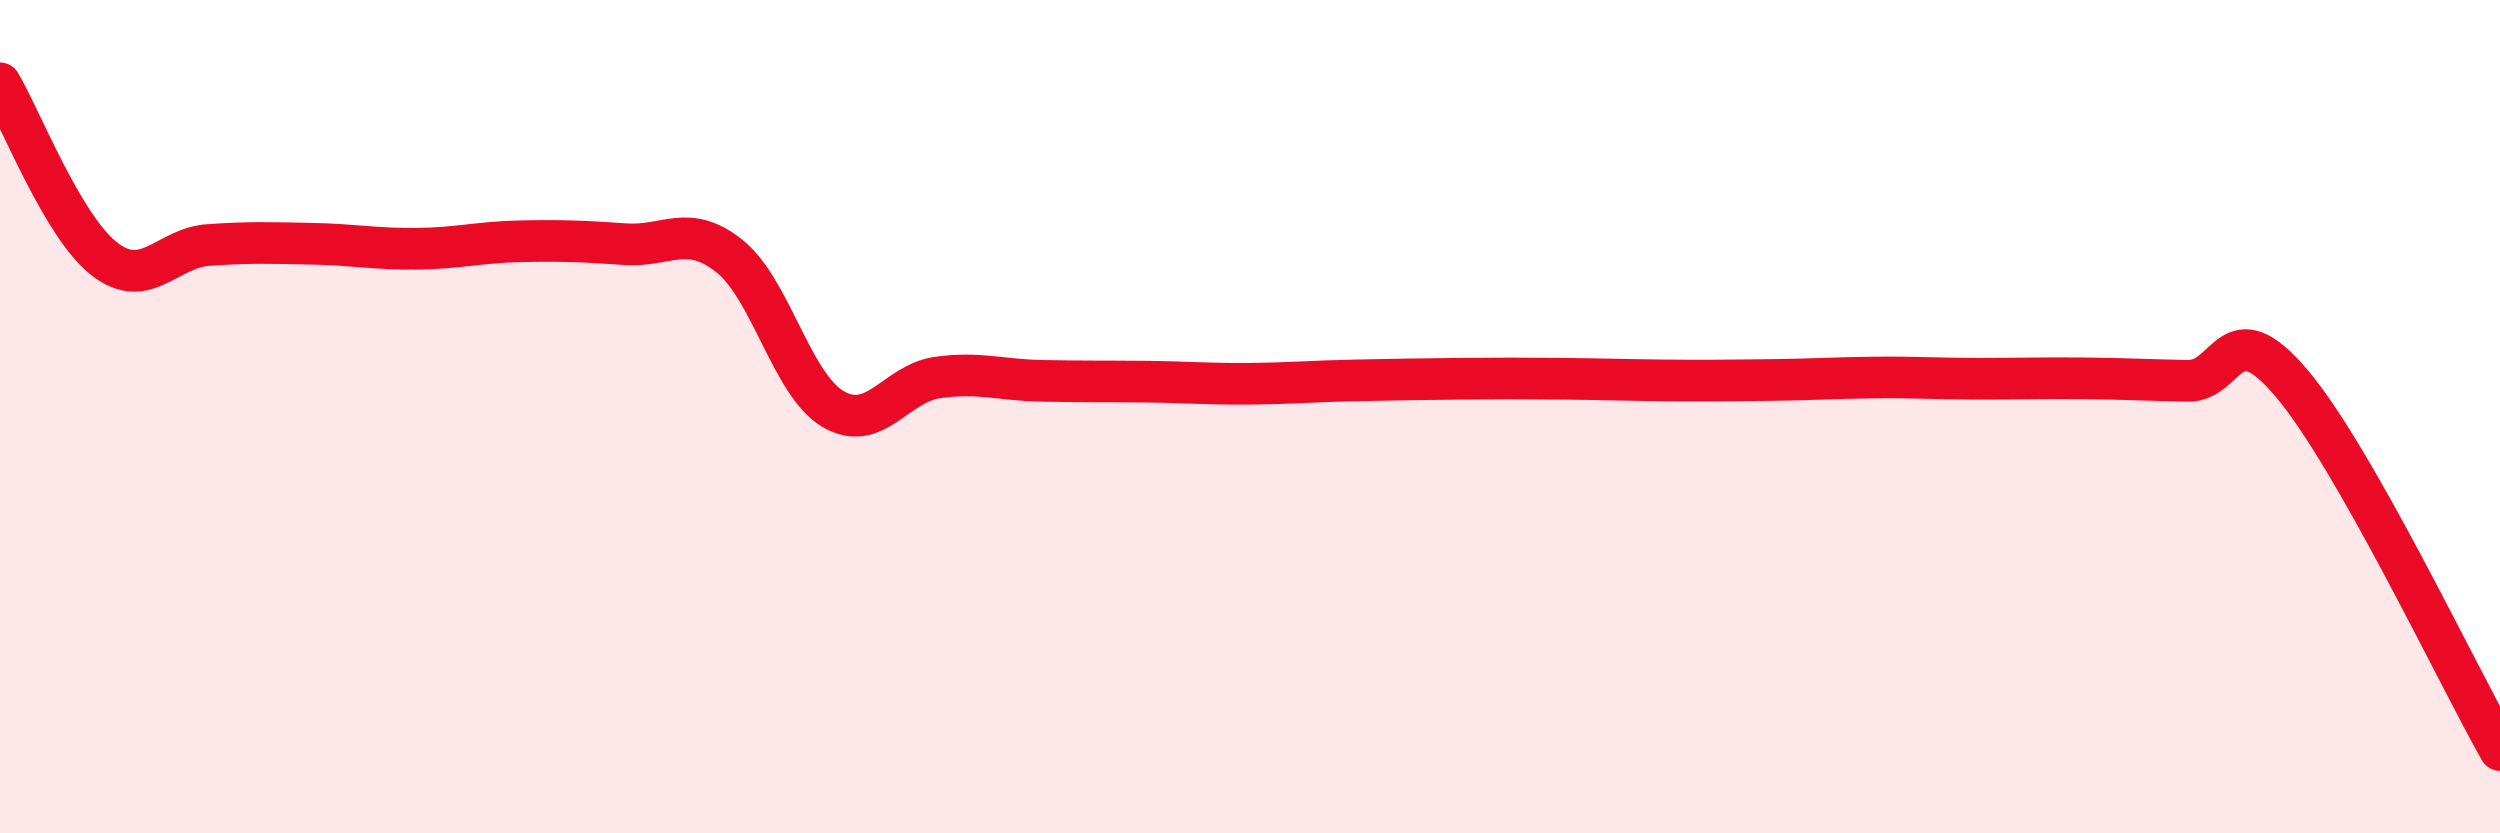 
    <svg width="60" height="20" viewBox="0 0 60 20" xmlns="http://www.w3.org/2000/svg">
      <path
        d="M 0,2 C 0.5,2.84 1.5,5.43 2.5,6.21 C 3.5,6.99 4,5.95 5,5.88 C 6,5.81 6.5,5.83 7.5,5.85 C 8.5,5.87 9,5.98 10,5.97 C 11,5.96 11.5,5.81 12.5,5.79 C 13.5,5.77 14,5.79 15,5.86 C 16,5.93 16.5,5.35 17.5,6.14 C 18.5,6.93 19,9.24 20,9.82 C 21,10.4 21.5,9.2 22.5,9.06 C 23.5,8.92 24,9.12 25,9.14 C 26,9.16 26.5,9.15 27.5,9.16 C 28.5,9.17 29,9.22 30,9.21 C 31,9.2 31.5,9.15 32.5,9.13 C 33.5,9.11 34,9.1 35,9.09 C 36,9.08 36.5,9.08 37.5,9.09 C 38.5,9.1 39,9.12 40,9.13 C 41,9.14 41.5,9.13 42.5,9.12 C 43.5,9.11 44,9.07 45,9.06 C 46,9.05 46.5,9.09 47.5,9.09 C 48.5,9.09 49,9.07 50,9.08 C 51,9.09 51.5,9.12 52.5,9.14 C 53.5,9.16 53.5,7.43 55,9.2 C 56.5,10.97 59,16.24 60,18L60 20L0 20Z"
        fill="#EB0A25"
        opacity="0.1"
        stroke-linecap="round"
        stroke-linejoin="round"
      />
      <path
        d="M 0,2 C 0.5,2.84 1.5,5.43 2.5,6.21 C 3.5,6.99 4,5.95 5,5.88 C 6,5.81 6.5,5.83 7.5,5.85 C 8.5,5.87 9,5.98 10,5.97 C 11,5.96 11.5,5.81 12.5,5.79 C 13.5,5.77 14,5.79 15,5.86 C 16,5.93 16.5,5.35 17.5,6.14 C 18.5,6.93 19,9.24 20,9.82 C 21,10.4 21.5,9.2 22.5,9.06 C 23.5,8.92 24,9.12 25,9.14 C 26,9.16 26.5,9.15 27.5,9.16 C 28.5,9.17 29,9.22 30,9.21 C 31,9.2 31.5,9.15 32.5,9.13 C 33.5,9.11 34,9.1 35,9.09 C 36,9.08 36.5,9.08 37.5,9.09 C 38.5,9.1 39,9.12 40,9.13 C 41,9.14 41.5,9.13 42.5,9.12 C 43.5,9.11 44,9.07 45,9.06 C 46,9.05 46.5,9.09 47.5,9.09 C 48.5,9.09 49,9.07 50,9.08 C 51,9.09 51.5,9.12 52.5,9.14 C 53.5,9.16 53.5,7.43 55,9.2 C 56.5,10.97 59,16.24 60,18"
        stroke="#EB0A25"
        stroke-width="1"
        fill="none"
        stroke-linecap="round"
        stroke-linejoin="round"
      />
    </svg>
  